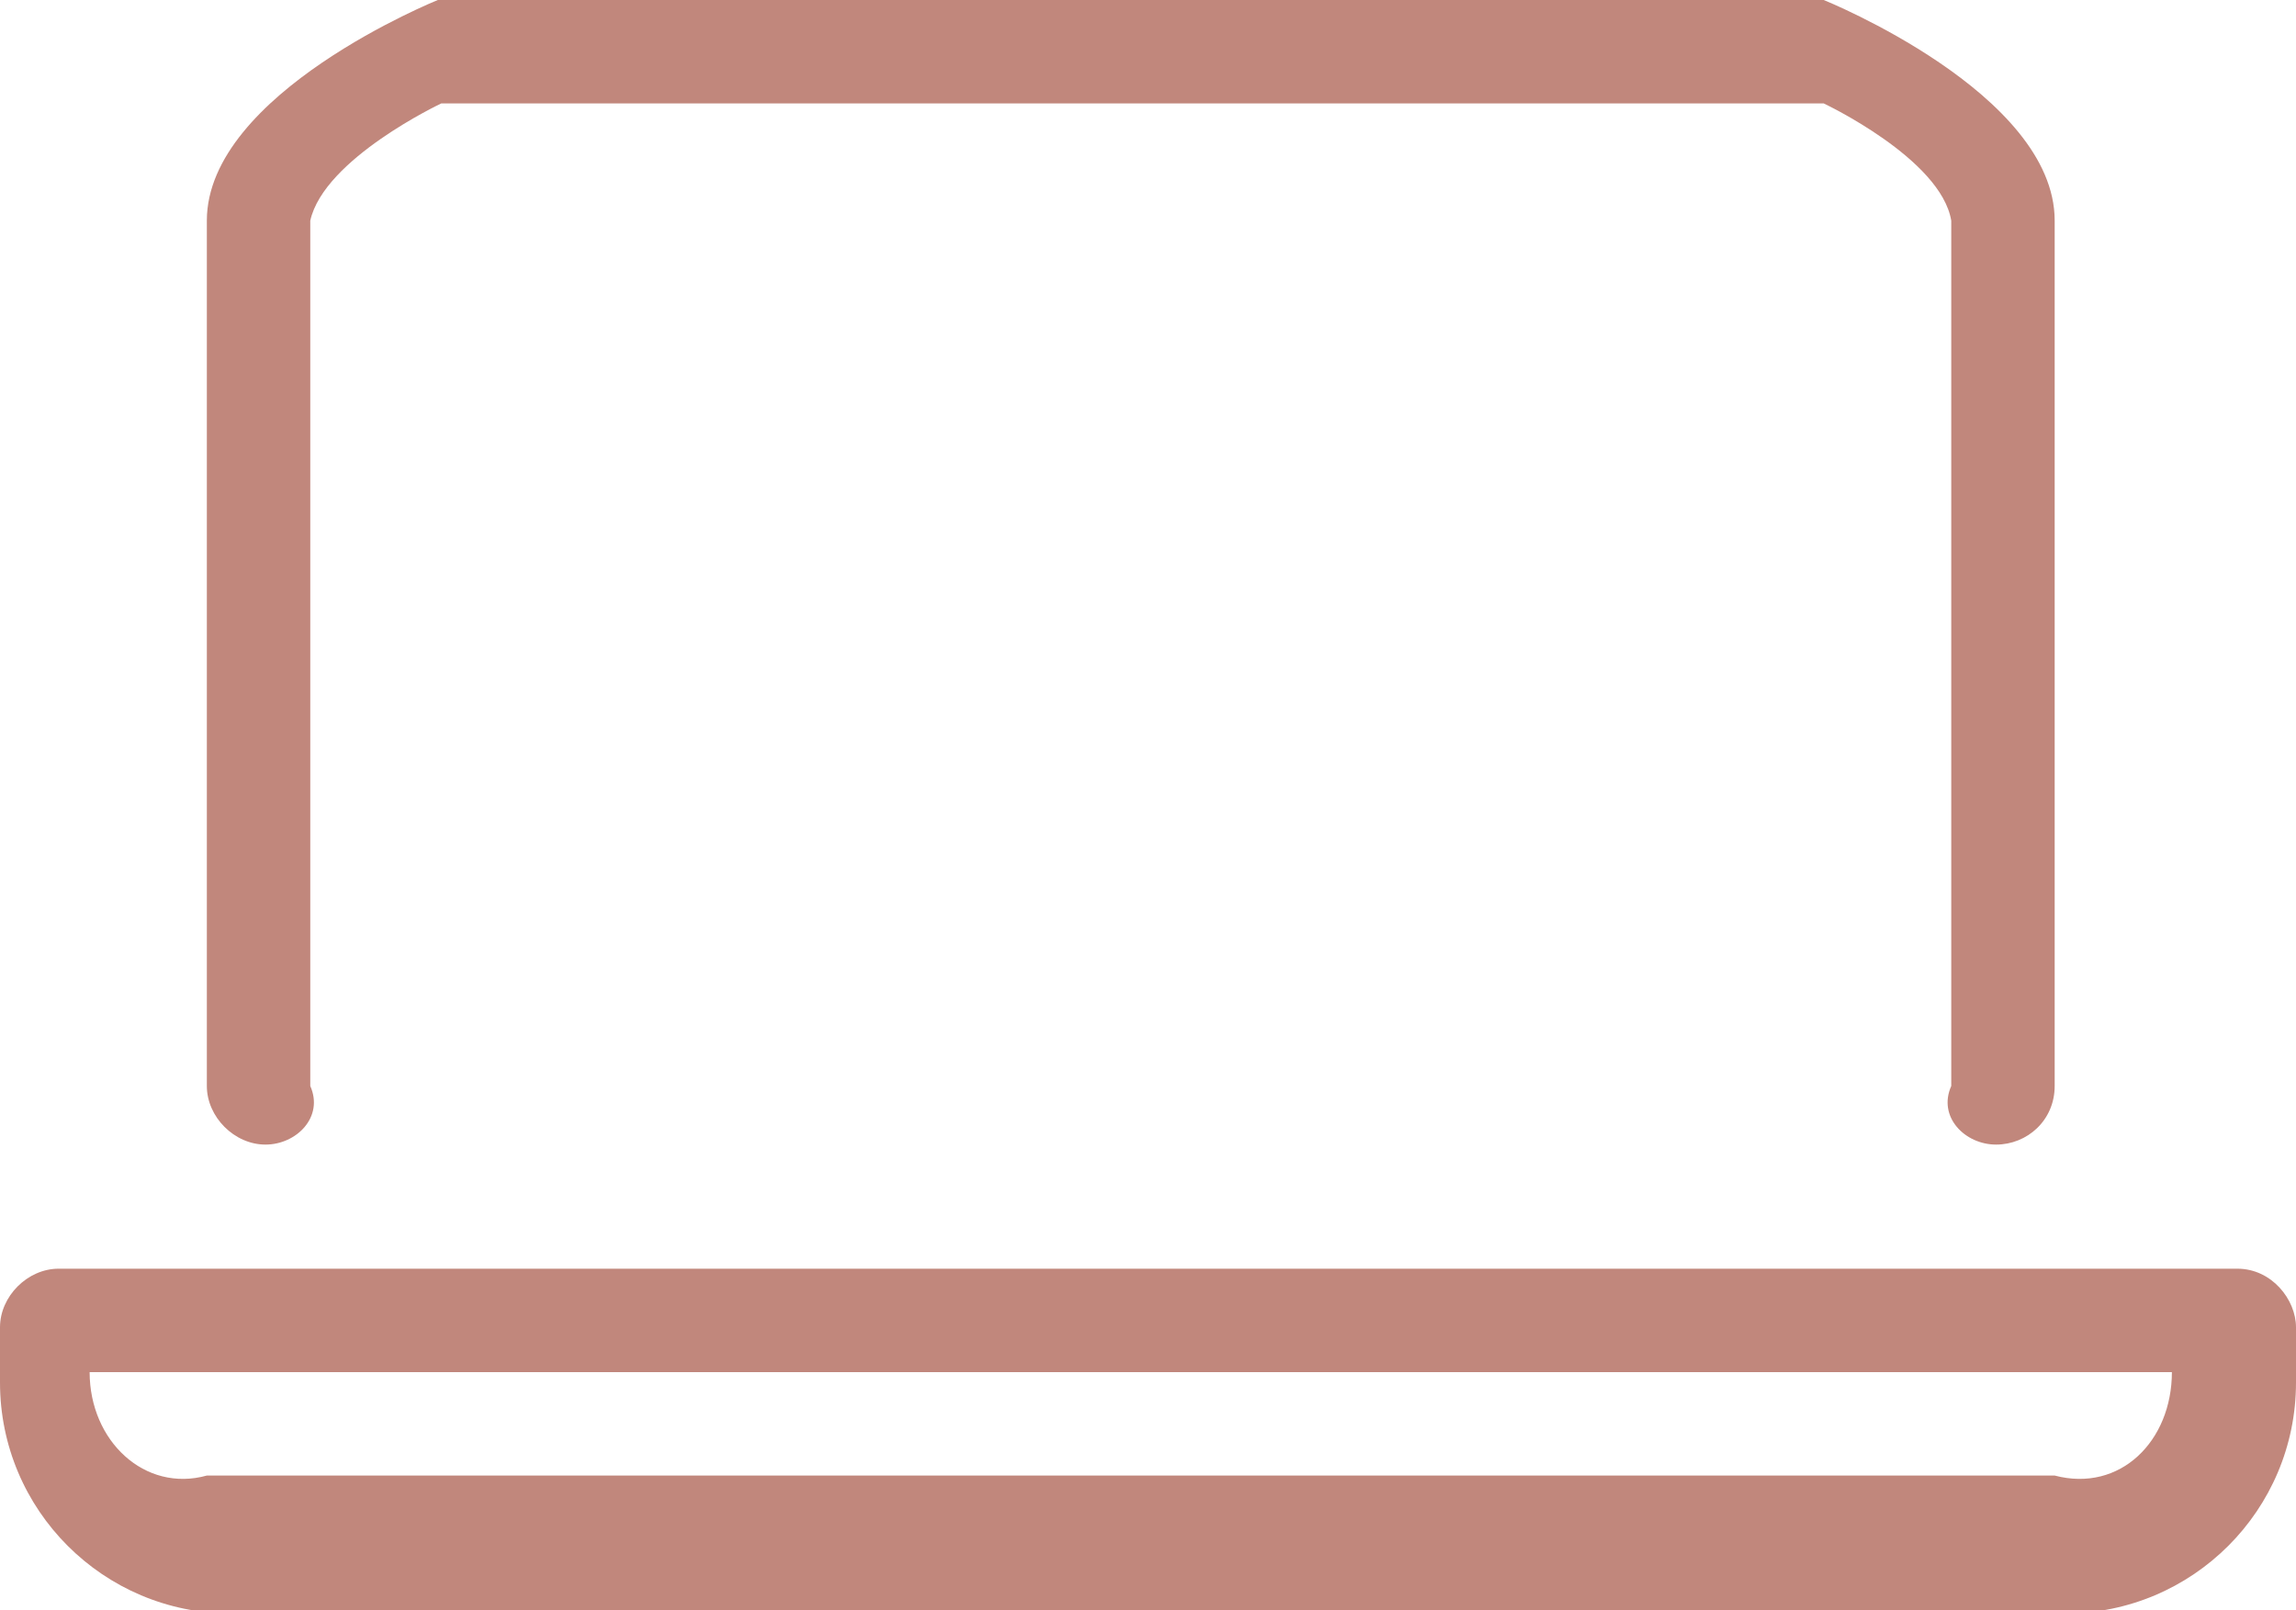 <?xml version="1.0" encoding="UTF-8"?>
<svg id="b" data-name="Layer 2" xmlns="http://www.w3.org/2000/svg" viewBox="0 0 66.6 46.7">
  <g id="c" data-name="Layer 1">
    <g id="d" data-name="variableID305489">
      <path d="M64.9,36.8H1.7c-.9,0-1.7,.8-1.7,1.7v1.6c0,3.7,3,6.7,6.7,6.7H59.9c3.7,0,6.7-3,6.7-6.7v-1.6c0-.8-.7-1.7-1.7-1.7Zm-5.3,6H6c-1.8,.5-3.4-1-3.4-3H63c0,2-1.5,3.5-3.4,3ZM7.7,33.2c.9,0,1.7-.8,1.3-1.7V6.4c.4-1.8,3.8-3.4,3.8-3.4H52.9s3.4,1.6,3.7,3.4V31.5c-.4,.9,.4,1.7,1.3,1.7s1.7-.7,1.7-1.7V6.4c0-3.7-6.7-6.4-6.7-6.4H12.7S6,2.7,6,6.4V31.5c0,.9,.8,1.7,1.7,1.7Z" fill="#c1877c"/>
    </g>
  </g>
</svg>
